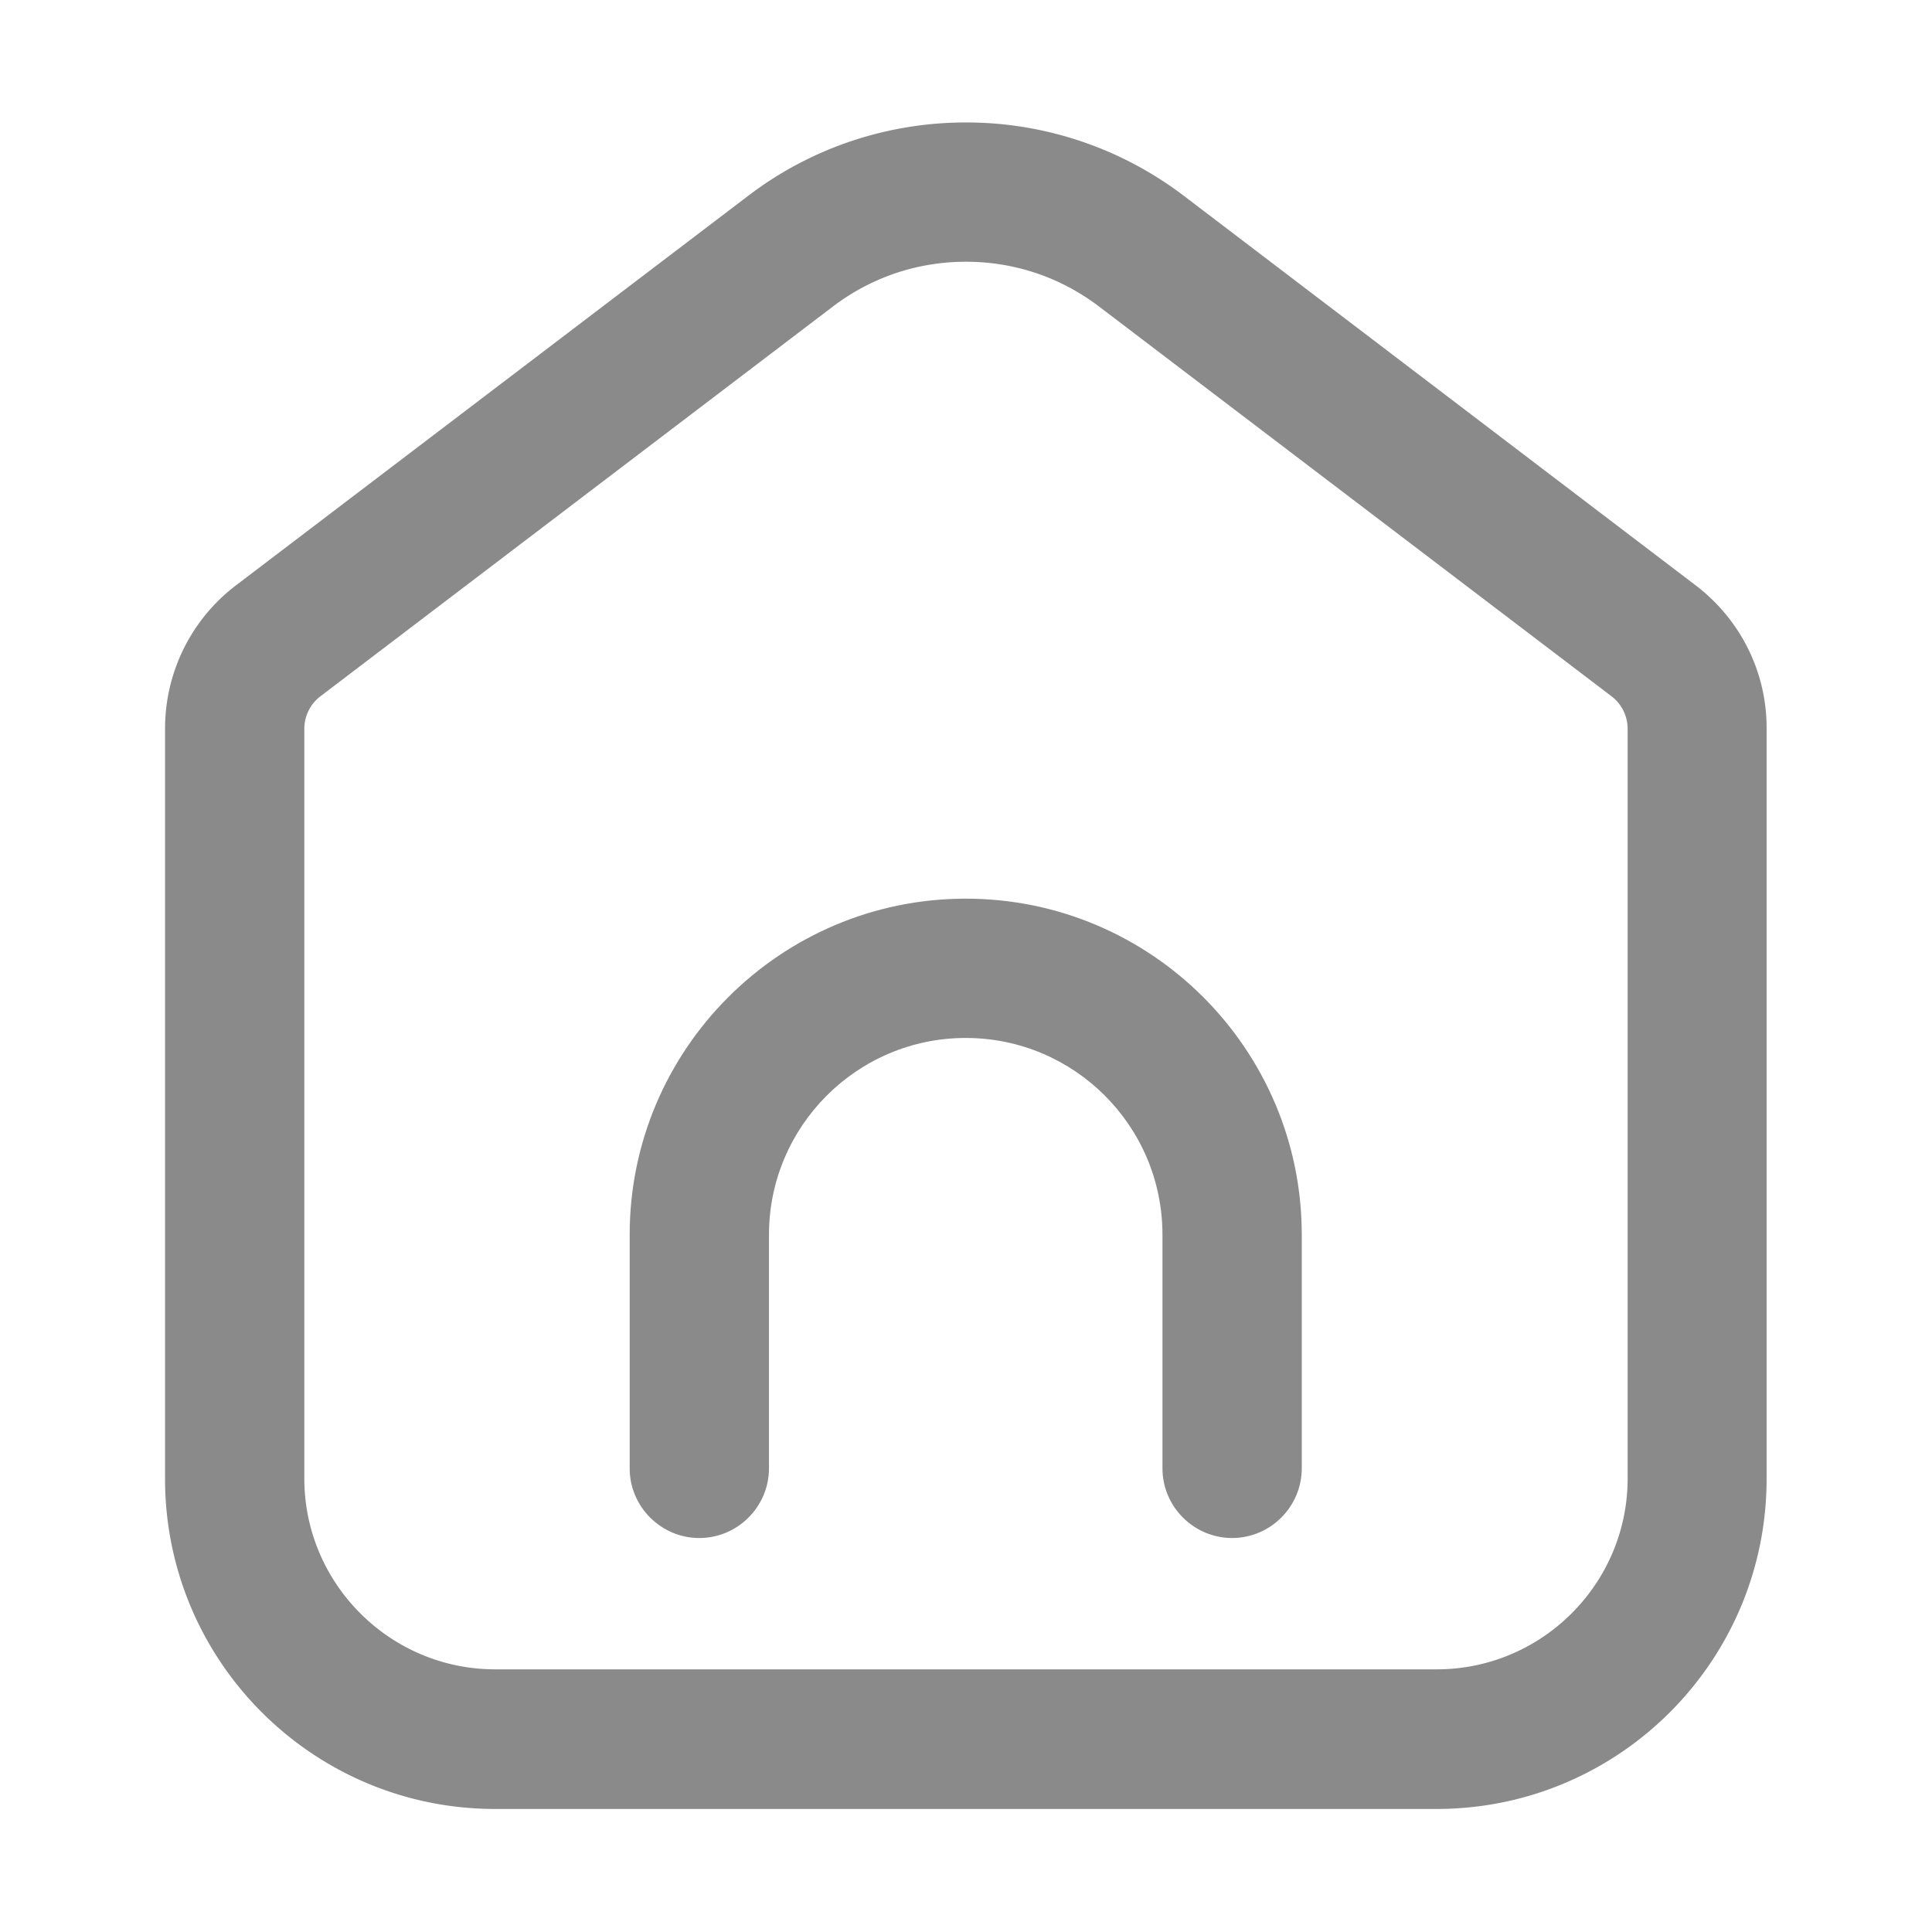 <?xml version="1.0" standalone="no"?><!DOCTYPE svg PUBLIC "-//W3C//DTD SVG 1.1//EN" "http://www.w3.org/Graphics/SVG/1.1/DTD/svg11.dtd"><svg t="1594699837400" class="icon" viewBox="0 0 1024 1024" version="1.1" xmlns="http://www.w3.org/2000/svg" p-id="2821" xmlns:xlink="http://www.w3.org/1999/xlink" width="200" height="200"><defs><style type="text/css"></style></defs><path d="M862.68 783.63c0 55.74-45.41 101.15-101.15 101.15H262.45c-55.74 0-101.15-45.4-101.15-101.15V386.24c0-6.64 3.14-13.1 8.49-17.16l271.32-206.35c20.49-15.69 45.03-24 70.88-24 25.84 0 50.39 8.31 70.88 24l271.32 206.35c5.35 4.06 8.49 10.52 8.49 17.16v397.39z m35.99-473.43L627.54 103.85A190.441 190.441 0 0 0 512 64.9c-40.79 0-81.4 12.92-115.54 38.95L125.13 310.2c-23.81 18.09-37.65 46.14-37.65 76.04v397.57c0 96.72 78.44 174.98 174.98 174.98h498.9c96.72 0 174.98-78.45 174.98-174.98V386.24c0.17-29.9-13.86-57.96-37.67-76.04z" p-id="2822" fill="#8a8a8a"></path><path d="M511.85 476.31c-98.19 0-178.11 79.92-178.11 178.11v123.85c0 20.3 16.61 36.91 36.91 36.91 20.3 0 36.92-16.61 36.92-36.91V654.42c0-57.4 46.7-104.28 104.28-104.28s104.28 46.7 104.28 104.28v123.85c0 20.3 16.61 36.91 36.92 36.91 20.3 0 36.91-16.61 36.91-36.91V654.42c0-98.18-79.73-178.11-178.11-178.11z" p-id="2823" fill="#8a8a8a"></path></svg>